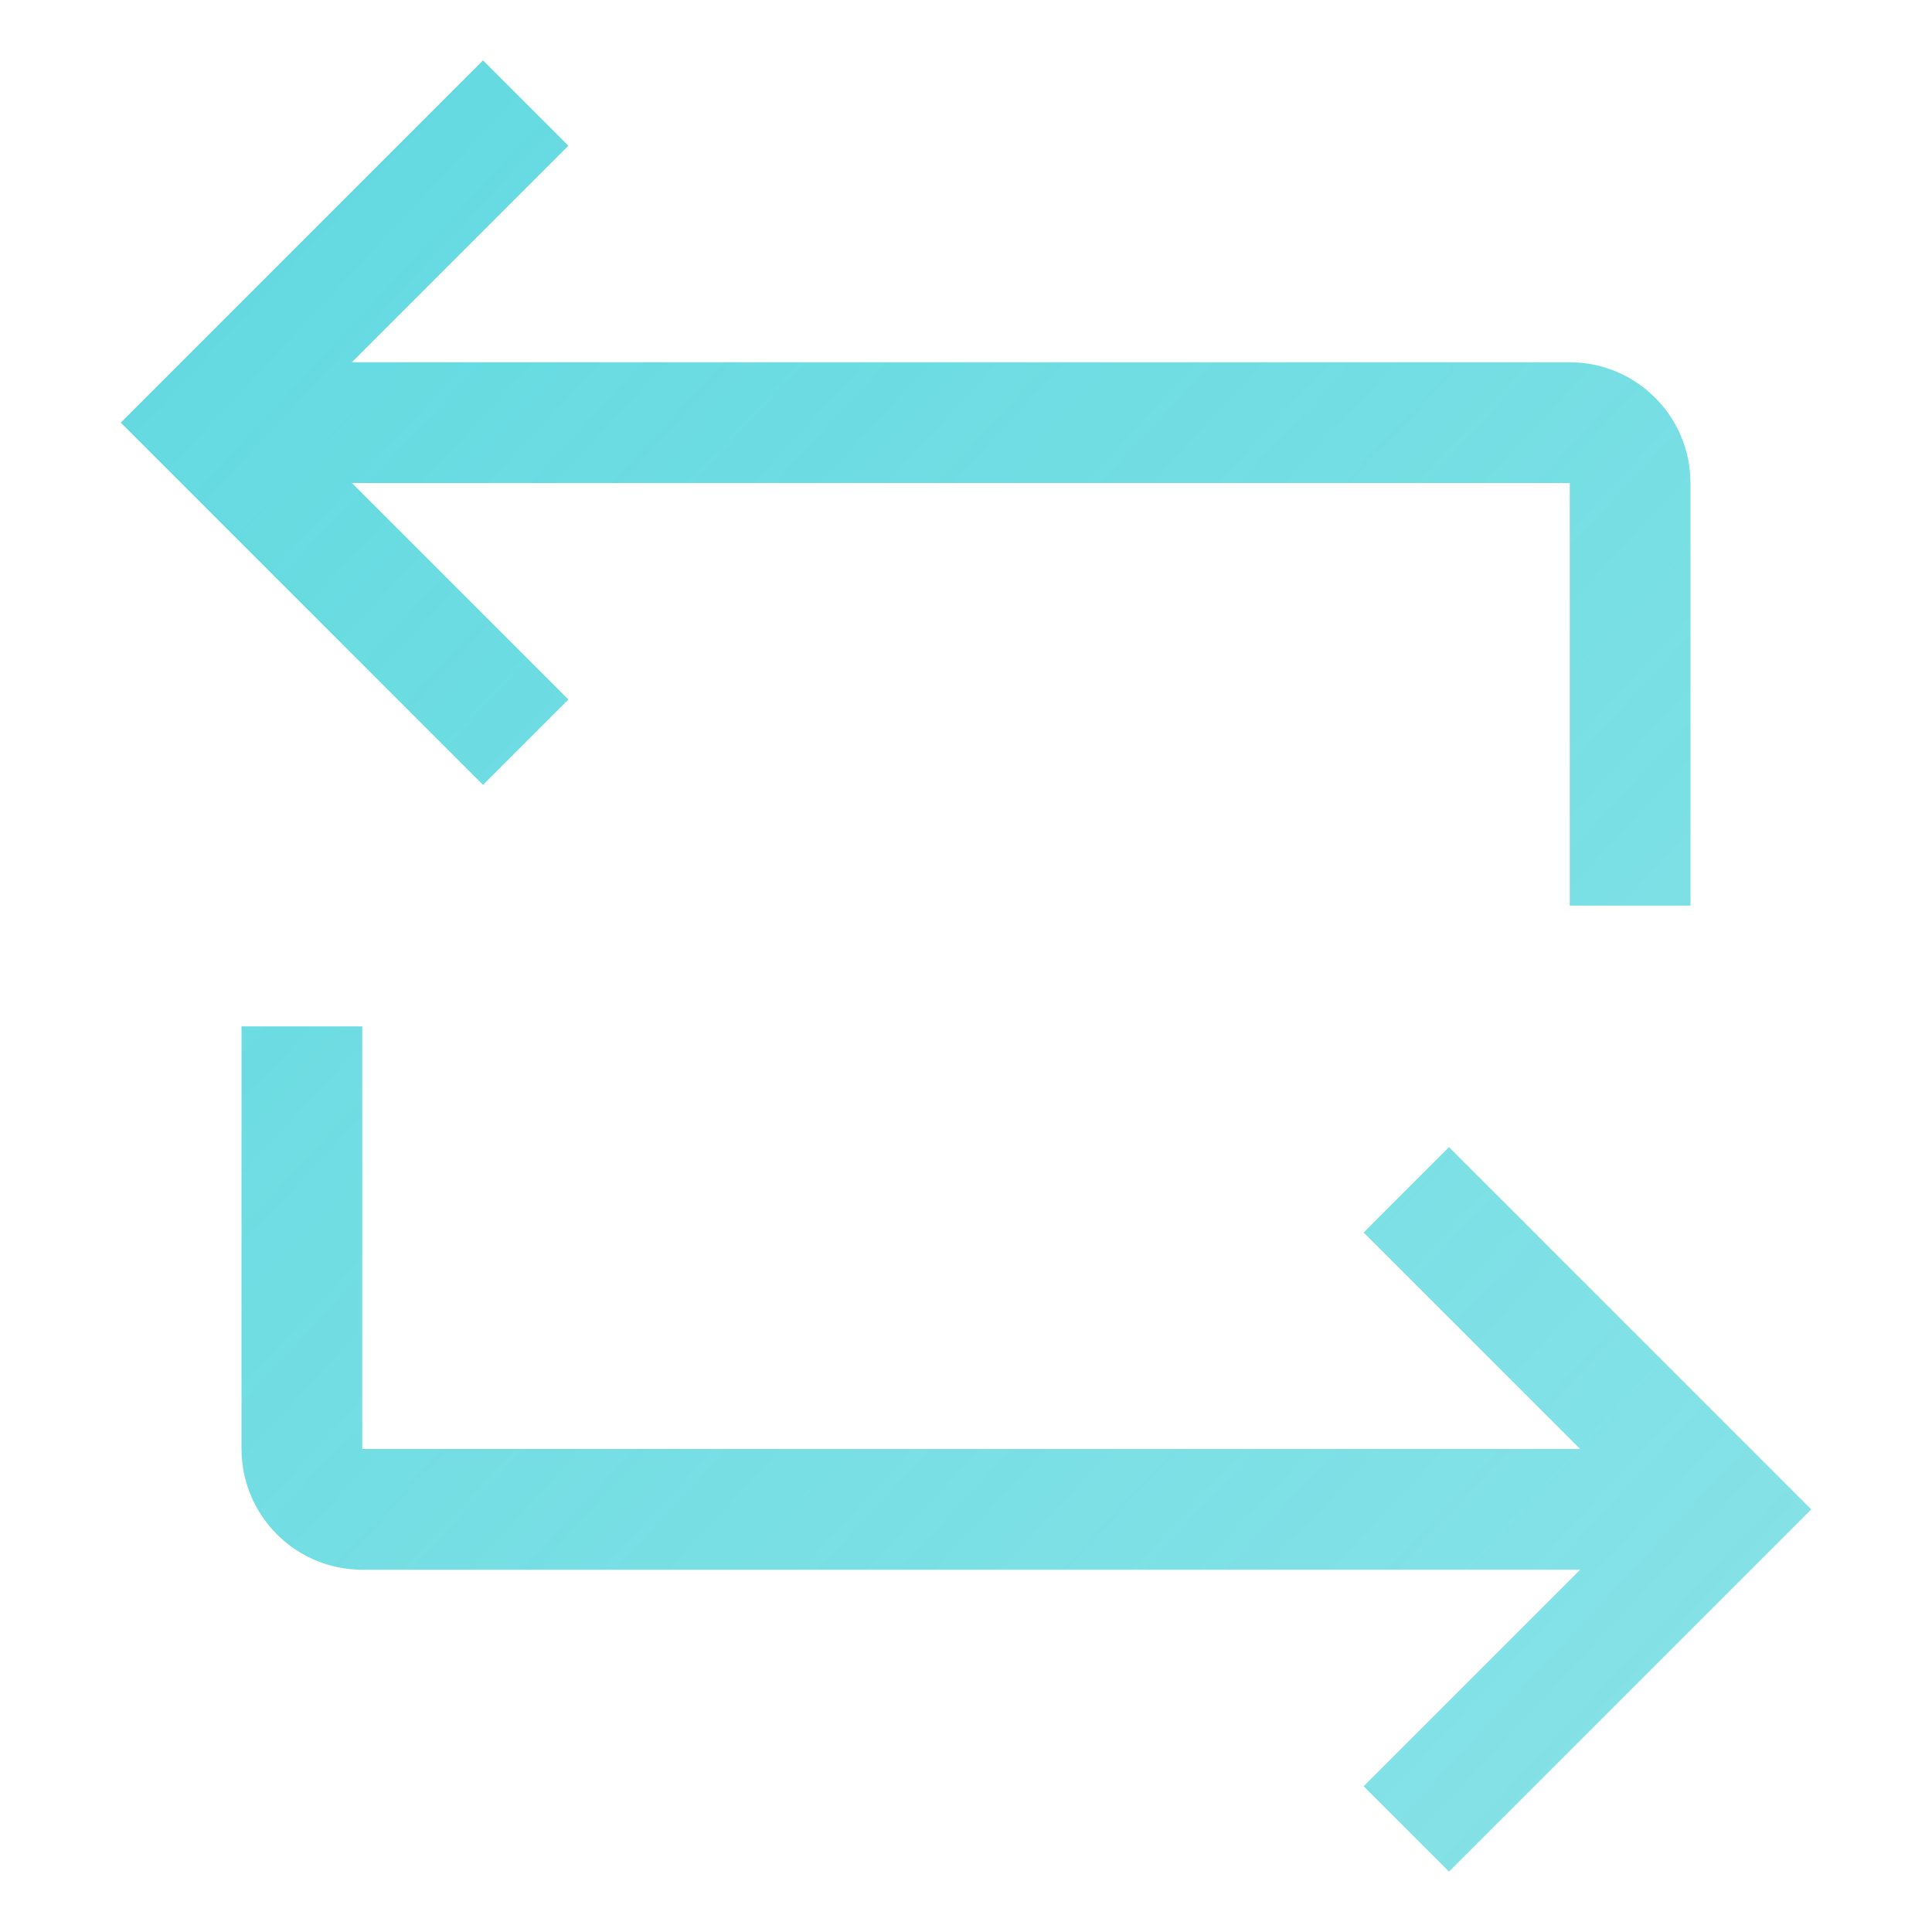 <svg width="16" height="16" viewBox="0 0 16 16" fill="none" xmlns="http://www.w3.org/2000/svg">
<path d="M13 3H2.914L4.707 1.207L4 0.5L1 3.5L4 6.5L4.707 5.793L2.914 4H13V7.5H14V4C13.999 3.448 13.552 3.001 13 3ZM11.293 10.207L13.086 12H3V8.5H2V12C2.001 12.552 2.448 12.999 3 13H13.086L11.293 14.793L12 15.5L15 12.5L12 9.5L11.293 10.207Z" fill="url(#paint0_linear)"/>
<defs>
<linearGradient id="paint0_linear" x1="1" y1="0.5" x2="15.964" y2="14.467" gradientUnits="userSpaceOnUse">
<stop stop-color="#39D0D8" stop-opacity="0.8"/>
<stop offset="1" stop-color="#39D0D8" stop-opacity="0.6"/>
</linearGradient>
</defs>
</svg>
